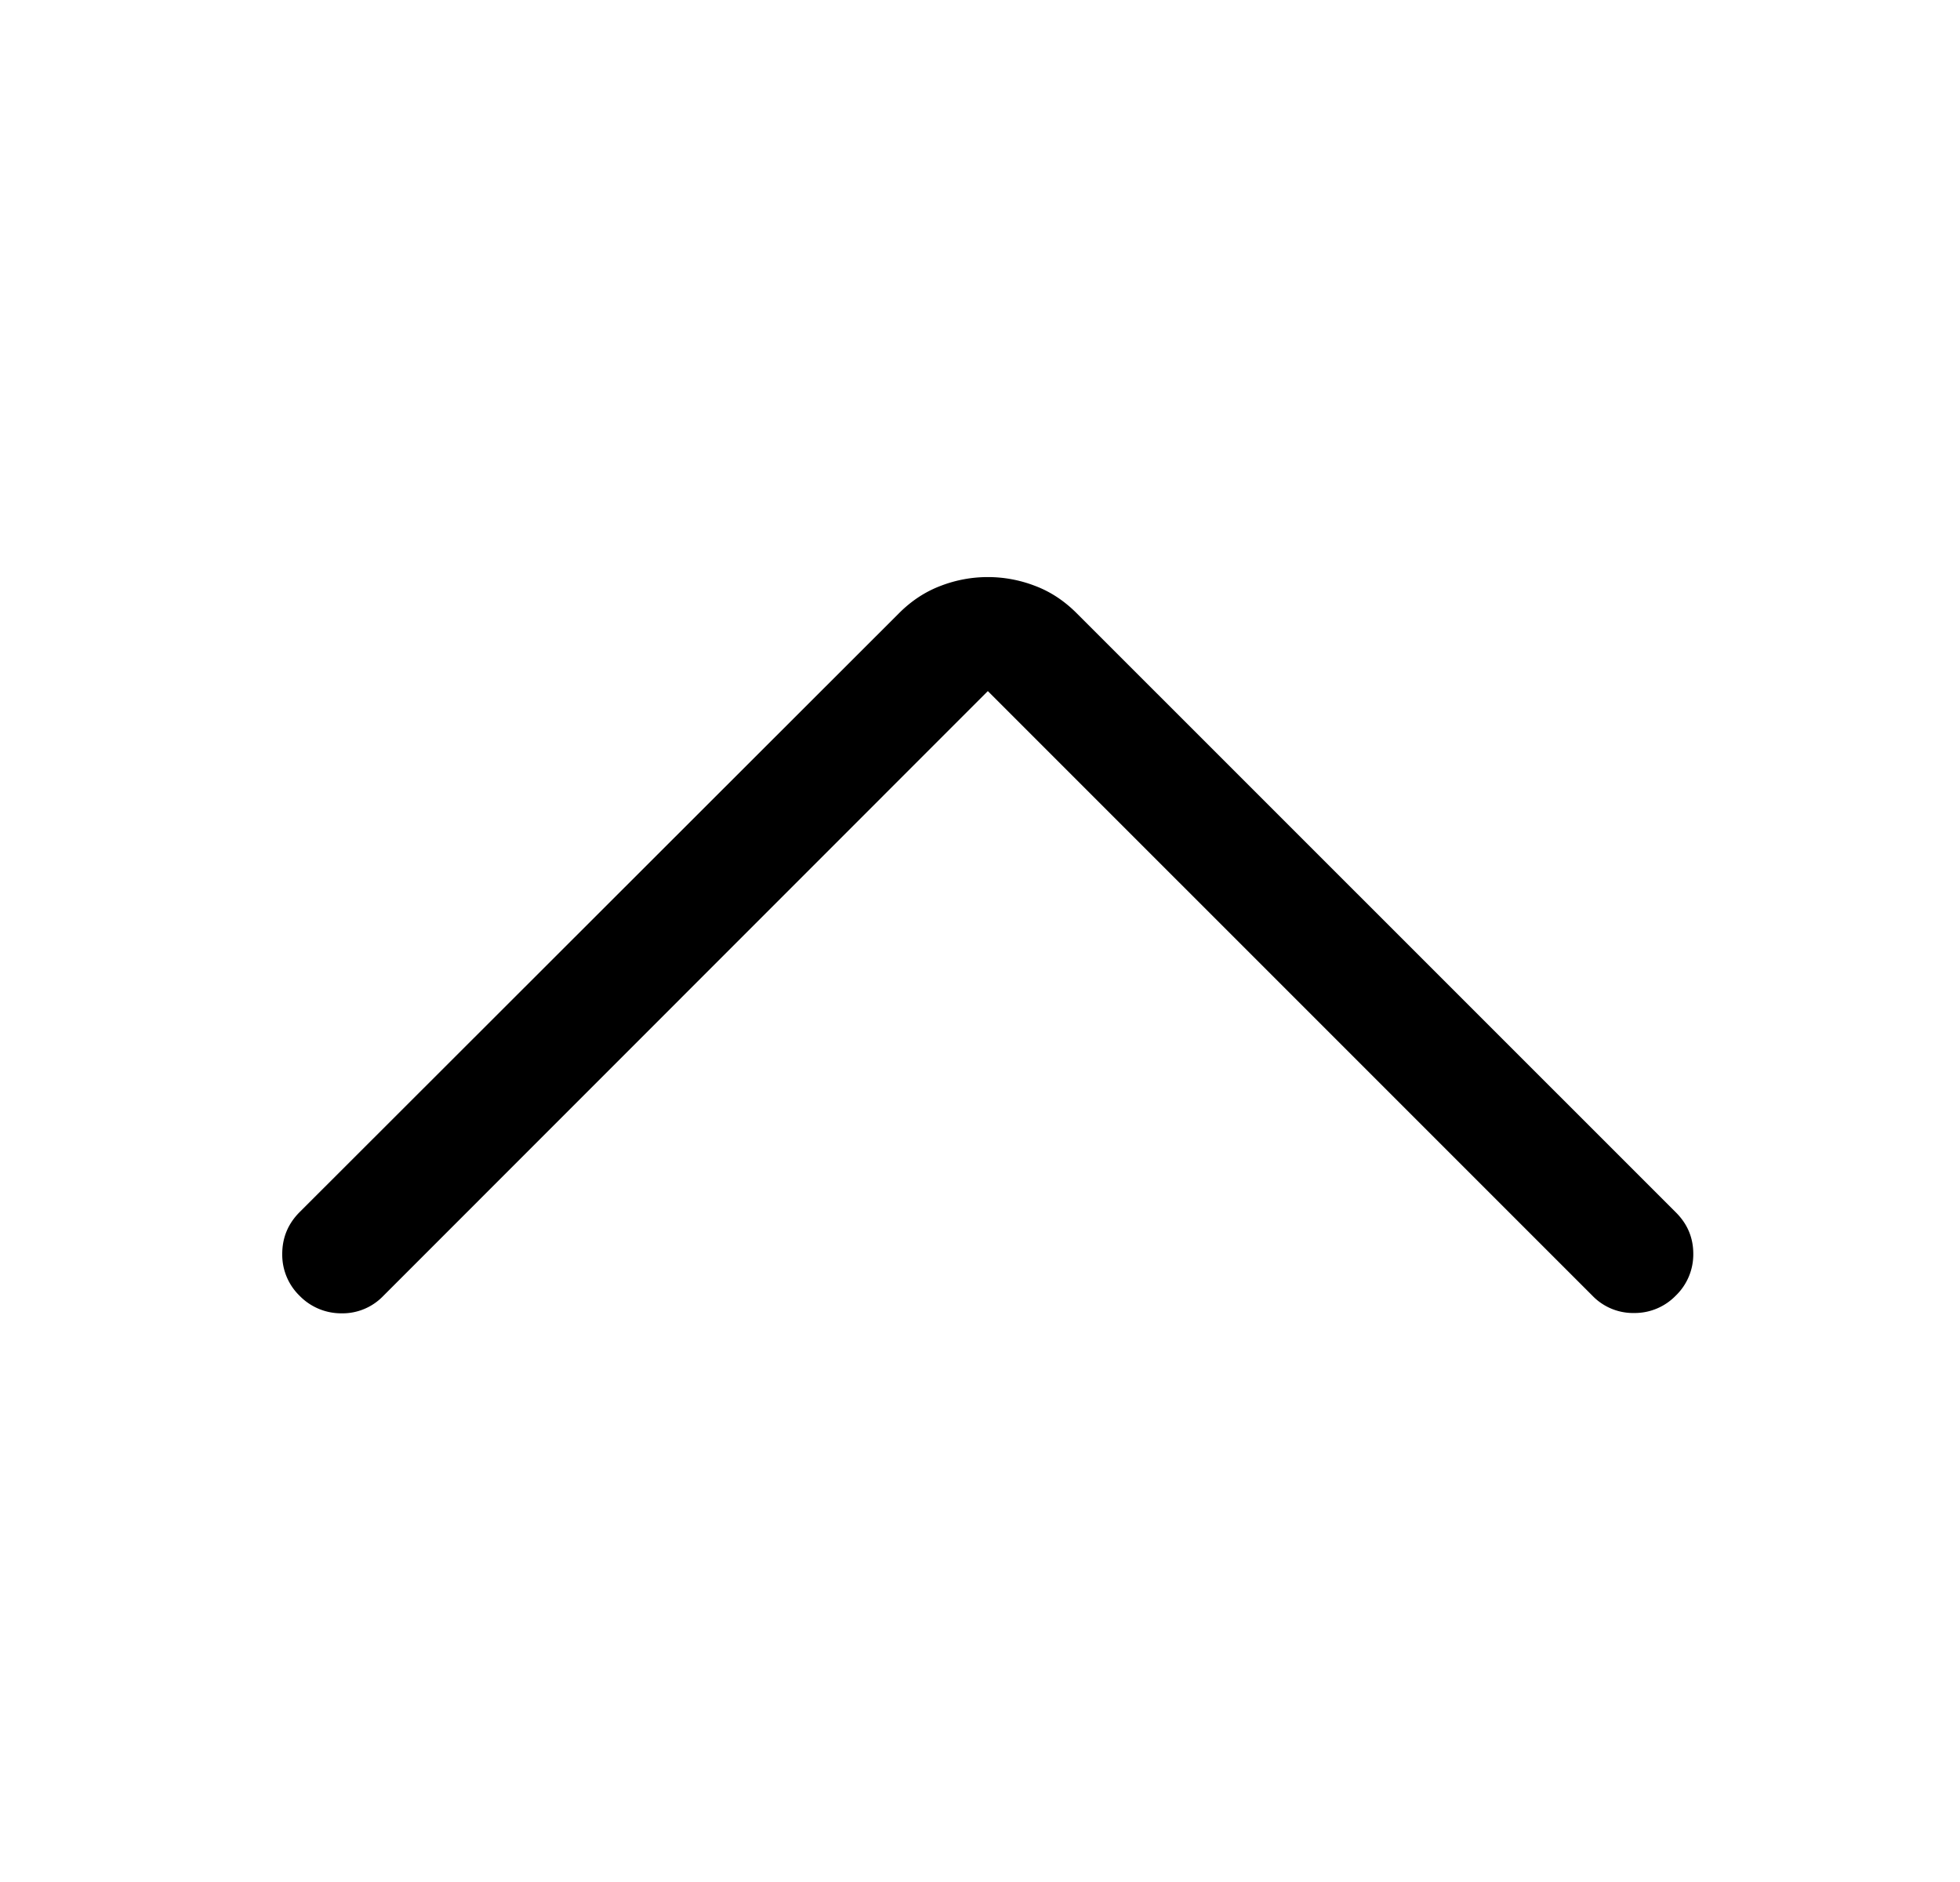 <svg xmlns="http://www.w3.org/2000/svg" width="25" height="24" fill="none"><path fill="#000" d="M12.6 8.813 4.885 16.53a.72.72 0 0 1-.532.218.74.74 0 0 1-.532-.224.73.73 0 0 1-.221-.533q0-.31.22-.532l7.644-7.636q.24-.242.54-.354a1.67 1.67 0 0 1 1.192 0q.297.11.54.354l7.644 7.642q.22.222.218.53a.73.73 0 0 1-.224.528.73.73 0 0 1-.532.221.72.72 0 0 1-.531-.221z"/></svg>